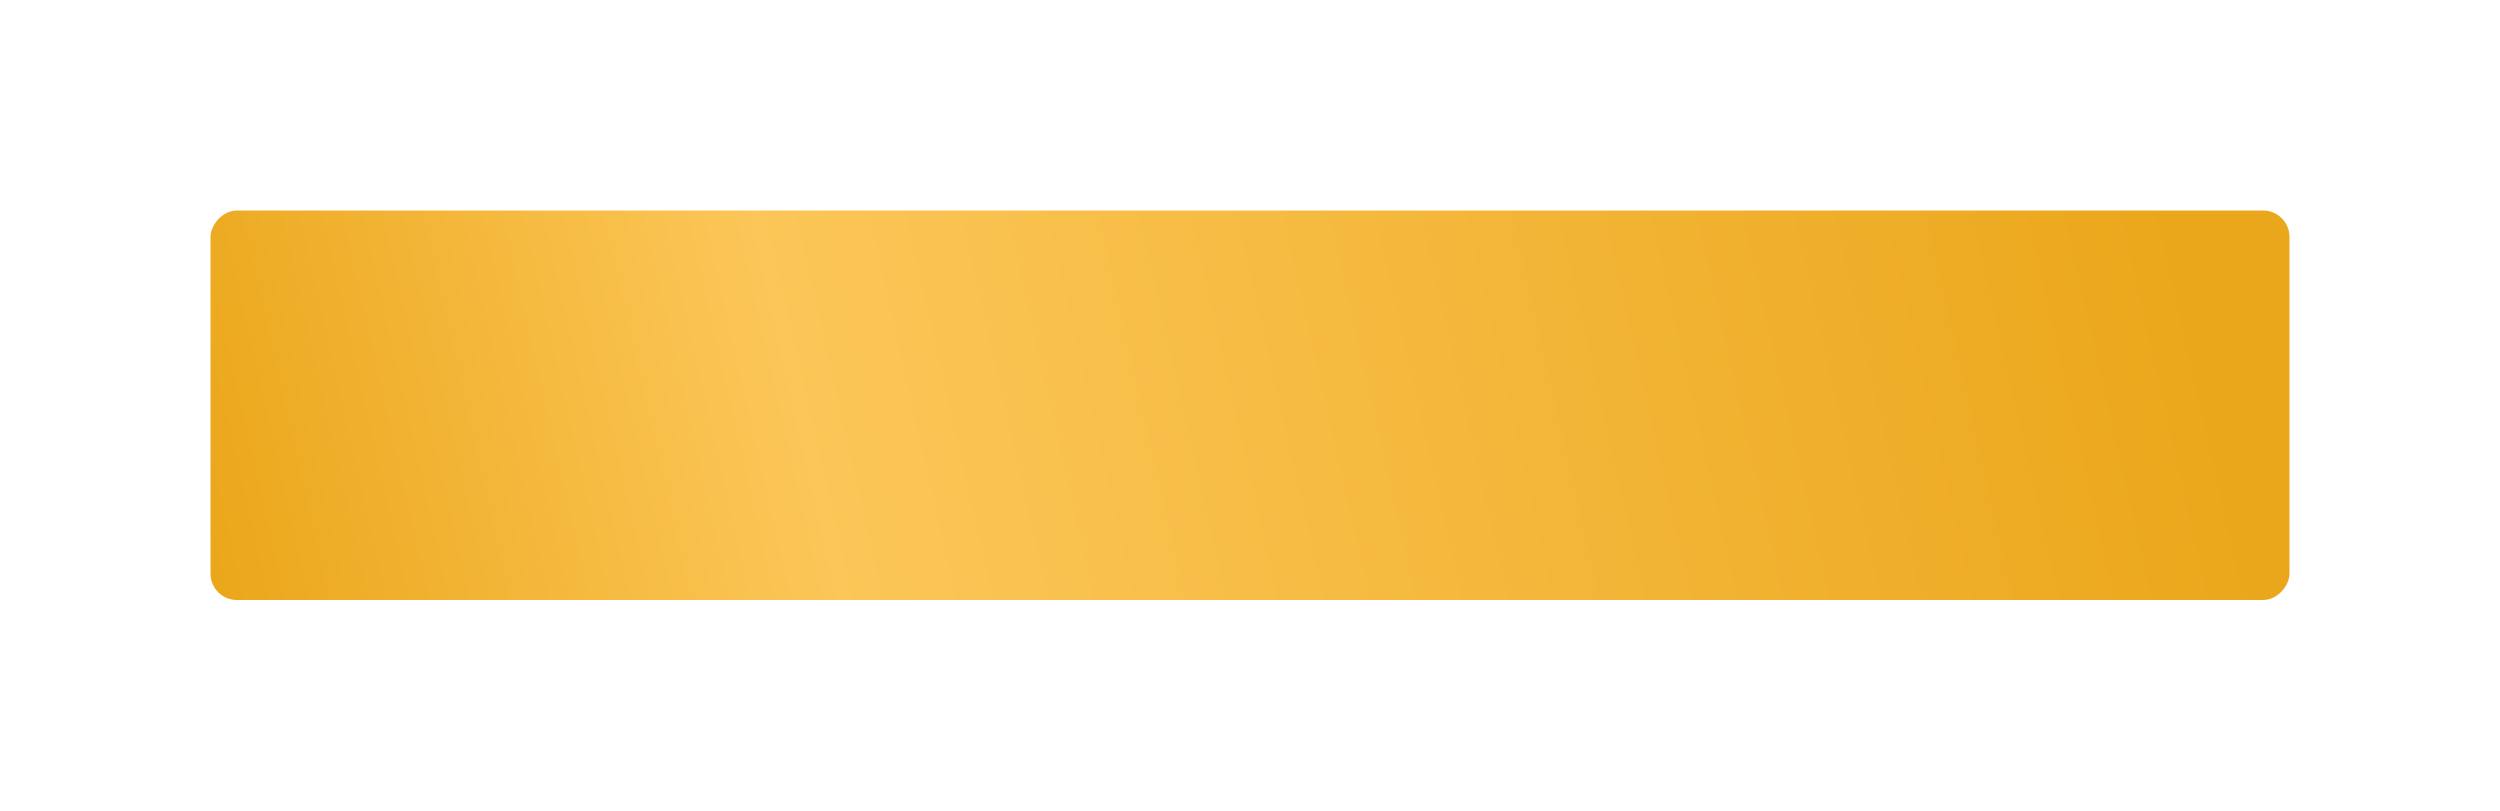 <?xml version="1.0" encoding="UTF-8"?> <svg xmlns="http://www.w3.org/2000/svg" width="475" height="154" viewBox="0 0 475 154" fill="none"> <g filter="url(#filter0_d_624_885)"> <rect width="395" height="74" rx="5" transform="matrix(-1 0 0 1 425 15)" fill="url(#paint0_linear_624_885)"></rect> </g> <defs> <filter id="filter0_d_624_885" x="0" y="0" width="475" height="154" filterUnits="userSpaceOnUse" color-interpolation-filters="sRGB"> <feFlood flood-opacity="0" result="BackgroundImageFix"></feFlood> <feColorMatrix in="SourceAlpha" type="matrix" values="0 0 0 0 0 0 0 0 0 0 0 0 0 0 0 0 0 0 127 0" result="hardAlpha"></feColorMatrix> <feOffset dx="10" dy="25"></feOffset> <feGaussianBlur stdDeviation="20"></feGaussianBlur> <feComposite in2="hardAlpha" operator="out"></feComposite> <feColorMatrix type="matrix" values="0 0 0 0 0.6 0 0 0 0 0.444 0 0 0 0 0.22 0 0 0 0.2 0"></feColorMatrix> <feBlend mode="normal" in2="BackgroundImageFix" result="effect1_dropShadow_624_885"></feBlend> <feBlend mode="normal" in="SourceGraphic" in2="effect1_dropShadow_624_885" result="shape"></feBlend> </filter> <linearGradient id="paint0_linear_624_885" x1="21.137" y1="-1.25632e-05" x2="391.178" y2="83.825" gradientUnits="userSpaceOnUse"> <stop stop-color="#EBA71B"></stop> <stop offset="0.696" stop-color="#FCC658"></stop> <stop offset="1" stop-color="#EBA71B"></stop> </linearGradient> </defs> </svg> 